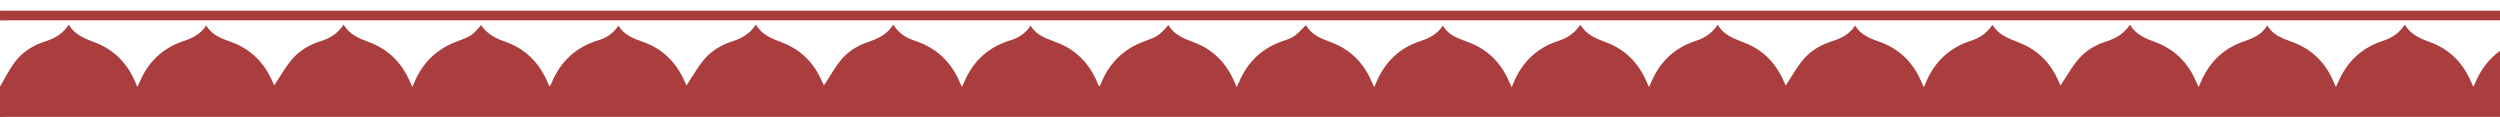 <?xml version="1.0" encoding="UTF-8"?> <svg xmlns="http://www.w3.org/2000/svg" width="235" height="11" viewBox="0 0 235 11" fill="none"><g clip-path="url(#clip0_403_356)"><path d="M0.331 1.002C0.221 1.001 0.11 1 0 1V1.917C0.096 1.917 0.193 1.916 0.289 1.915C0.434 1.914 0.579 1.913 0.724 1.913H309.96V1.004H0.827C0.661 1.004 0.496 1.003 0.331 1.002Z" fill="#AA3E3E"></path><path fill-rule="evenodd" clip-rule="evenodd" d="M0.42 7.405C0.282 7.653 0.145 7.9 0 8.143L0.002 8.142V11C0.082 10.998 0.163 10.996 0.243 10.994C0.403 10.989 0.564 10.985 0.725 10.985H309.997C309.997 10.763 309.998 10.547 309.998 10.337C310 9.828 310.002 9.347 309.991 8.867L309.99 8.811C309.984 8.526 309.977 8.228 309.882 7.968C309.191 6.072 307.9 4.711 305.997 3.986L305.992 3.984C305.037 3.621 304.113 3.269 303.548 2.307C302.999 3.159 302.258 3.598 301.372 3.879C300.04 4.304 298.946 5.094 298.144 6.228C297.864 6.624 297.63 7.05 297.39 7.489C297.28 7.689 297.169 7.891 297.052 8.093C297.034 8.052 297.015 8.012 296.997 7.972C296.947 7.864 296.898 7.757 296.852 7.649C296.074 5.852 294.771 4.573 292.906 3.919C292.011 3.605 291.166 3.278 290.625 2.395C290.114 3.21 289.373 3.587 288.528 3.86C286.624 4.473 285.28 5.722 284.461 7.524C284.405 7.646 284.349 7.767 284.283 7.909C284.247 7.987 284.208 8.072 284.164 8.167C284.123 8.075 284.088 7.998 284.057 7.931C284.012 7.832 283.976 7.753 283.942 7.672C283.217 5.958 281.999 4.702 280.253 4.02C280.2 4 280.148 3.979 280.096 3.959C279.17 3.6 278.267 3.249 277.709 2.318C277.169 3.147 276.45 3.596 275.58 3.865C274.455 4.213 273.466 4.815 272.735 5.726C272.338 6.222 271.997 6.762 271.652 7.309C271.502 7.547 271.351 7.787 271.194 8.024C271.127 7.882 271.061 7.738 270.996 7.593C270.23 5.88 268.993 4.626 267.209 3.971C266.259 3.622 265.356 3.255 264.811 2.332C264.063 3.277 263.752 3.477 262.625 3.871C260.778 4.517 259.45 5.73 258.64 7.494C258.573 7.641 258.505 7.786 258.433 7.937C258.407 7.994 258.379 8.051 258.352 8.109C258.324 8.084 258.305 8.068 258.292 8.057C258.272 8.041 258.265 8.034 258.261 8.026C258.218 7.93 258.176 7.834 258.135 7.738L258.099 7.653C257.334 5.872 256.05 4.6 254.208 3.937L254.168 3.923C253.279 3.604 252.416 3.293 251.876 2.398C251.348 3.233 250.581 3.592 249.724 3.876C247.848 4.5 246.516 5.741 245.709 7.53C245.648 7.666 245.584 7.801 245.506 7.965C245.477 8.027 245.445 8.092 245.412 8.164C245.377 8.087 245.346 8.02 245.319 7.961C245.266 7.845 245.224 7.755 245.185 7.664C244.423 5.881 243.144 4.605 241.301 3.942C240.375 3.608 239.517 3.225 238.967 2.32C238.45 3.084 237.79 3.556 236.956 3.821C234.952 4.459 233.559 5.764 232.726 7.664C232.682 7.763 232.636 7.862 232.578 7.984C232.553 8.038 232.526 8.096 232.495 8.162C232.466 8.098 232.439 8.042 232.415 7.991C232.355 7.863 232.309 7.766 232.268 7.669C231.509 5.884 230.231 4.608 228.388 3.945C227.461 3.612 226.606 3.228 226.049 2.327C225.53 3.089 224.869 3.559 224.036 3.824C222.033 4.462 220.641 5.768 219.809 7.669C219.764 7.769 219.717 7.868 219.657 7.992C219.633 8.044 219.606 8.1 219.576 8.163C219.543 8.091 219.514 8.029 219.488 7.973C219.432 7.852 219.389 7.76 219.349 7.666C218.589 5.881 217.308 4.608 215.466 3.943L215.4 3.919C214.524 3.603 213.669 3.295 213.126 2.404C212.582 3.255 211.79 3.599 210.922 3.894C209.073 4.523 207.754 5.762 206.959 7.534C206.906 7.654 206.852 7.773 206.787 7.916C206.75 7.998 206.709 8.086 206.664 8.187C206.617 8.079 206.579 7.99 206.545 7.912C206.495 7.796 206.456 7.705 206.416 7.614C205.657 5.895 204.424 4.639 202.642 3.978C201.694 3.627 200.78 3.272 200.217 2.318C199.649 3.177 198.889 3.611 197.987 3.896C196.903 4.237 195.944 4.835 195.24 5.723C194.843 6.223 194.501 6.764 194.157 7.306C194.003 7.55 193.848 7.794 193.688 8.034C193.676 8.008 193.662 7.977 193.646 7.943C193.605 7.857 193.555 7.751 193.509 7.643C192.814 6.022 191.676 4.804 190.04 4.107C189.875 4.037 189.708 3.971 189.542 3.905C188.677 3.562 187.822 3.223 187.29 2.333C186.759 3.128 186.075 3.572 185.243 3.841C183.279 4.473 181.911 5.76 181.086 7.621C181.039 7.727 180.994 7.834 180.935 7.972C180.906 8.04 180.874 8.116 180.837 8.203C180.794 8.104 180.757 8.019 180.725 7.943C180.661 7.796 180.613 7.684 180.563 7.574C179.788 5.841 178.526 4.592 176.718 3.945L176.682 3.932C175.796 3.615 174.931 3.306 174.377 2.408C173.814 3.279 173 3.626 172.111 3.911C171.012 4.263 170.049 4.884 169.342 5.794C168.963 6.283 168.635 6.811 168.306 7.339C168.161 7.573 168.015 7.807 167.865 8.038C167.899 8.06 167.859 8.049 167.846 8.024C167.79 7.909 167.738 7.79 167.687 7.672L167.679 7.652C166.969 5.996 165.803 4.765 164.119 4.072C163.988 4.018 163.856 3.966 163.724 3.915C162.852 3.573 161.99 3.234 161.464 2.328C160.929 3.125 160.246 3.572 159.414 3.84C157.449 4.471 156.082 5.757 155.257 7.618C155.21 7.723 155.164 7.83 155.107 7.964C155.078 8.032 155.046 8.107 155.009 8.192L154.941 8.043C154.861 7.866 154.807 7.745 154.753 7.624C154.001 5.903 152.764 4.649 150.985 3.983C150.039 3.63 149.124 3.282 148.556 2.327C148.012 3.124 147.317 3.577 146.47 3.851C144.524 4.477 143.172 5.761 142.349 7.598C142.298 7.709 142.253 7.823 142.194 7.967C142.166 8.037 142.135 8.113 142.1 8.2C142.063 8.122 142.031 8.053 142.003 7.992C141.938 7.853 141.889 7.749 141.844 7.644C141.124 5.971 139.936 4.738 138.231 4.049C138.075 3.986 137.917 3.927 137.759 3.868C136.942 3.562 136.132 3.259 135.623 2.411C135.082 3.245 134.326 3.597 133.486 3.873C131.567 4.506 130.233 5.79 129.425 7.615C129.373 7.731 129.324 7.848 129.26 8.001C129.235 8.06 129.208 8.123 129.178 8.194C129.136 8.1 129.099 8.02 129.067 7.95C129.01 7.824 128.966 7.726 128.923 7.628C128.16 5.889 126.91 4.63 125.107 3.968C124.174 3.625 123.282 3.268 122.749 2.366C121.782 3.388 121.579 3.528 120.692 3.82C118.696 4.478 117.3 5.773 116.482 7.682C116.443 7.774 116.401 7.865 116.347 7.984C116.319 8.045 116.288 8.114 116.251 8.194C116.208 8.093 116.171 8.007 116.138 7.931C116.076 7.784 116.028 7.673 115.978 7.562C115.227 5.88 114.004 4.654 112.268 3.995L112.194 3.967C111.265 3.614 110.361 3.27 109.827 2.352C108.954 3.354 108.809 3.435 107.566 3.886C105.706 4.56 104.39 5.811 103.595 7.598C103.542 7.716 103.492 7.835 103.44 7.958C103.42 8.005 103.4 8.053 103.379 8.101C103.354 8.083 103.332 8.07 103.314 8.06C103.285 8.042 103.267 8.031 103.26 8.016C103.221 7.933 103.185 7.849 103.15 7.765C103.126 7.708 103.102 7.651 103.077 7.594C102.334 5.909 101.116 4.678 99.385 4.007C99.272 3.963 99.158 3.92 99.044 3.878C98.213 3.568 97.395 3.263 96.879 2.416C96.39 3.121 95.79 3.545 95.036 3.769C92.962 4.385 91.513 5.694 90.658 7.652C90.615 7.753 90.569 7.853 90.513 7.976C90.487 8.032 90.458 8.094 90.427 8.164C90.395 8.099 90.367 8.045 90.343 7.998C90.298 7.91 90.264 7.845 90.236 7.777C89.413 5.779 87.959 4.451 85.885 3.79C85.08 3.532 84.454 3.064 83.955 2.318C83.396 3.253 82.503 3.646 81.539 3.971C80.511 4.317 79.614 4.914 78.951 5.764C78.568 6.257 78.235 6.789 77.9 7.325C77.752 7.562 77.604 7.799 77.45 8.035C77.373 7.874 77.297 7.711 77.223 7.548C76.469 5.868 75.243 4.645 73.505 3.991L73.49 3.985C72.539 3.627 71.617 3.279 71.052 2.308C70.488 3.179 69.721 3.607 68.821 3.894C67.739 4.238 66.778 4.832 66.076 5.723C65.681 6.224 65.338 6.764 64.993 7.309C64.839 7.552 64.685 7.796 64.525 8.037L64.516 8.018C64.469 7.908 64.403 7.754 64.335 7.601C63.552 5.852 62.281 4.588 60.452 3.942C59.55 3.622 58.684 3.303 58.134 2.413C57.655 3.103 57.064 3.541 56.309 3.764C54.196 4.388 52.727 5.72 51.879 7.726C51.842 7.814 51.799 7.899 51.754 7.989C51.734 8.029 51.714 8.069 51.693 8.112C51.666 8.089 51.647 8.074 51.634 8.064C51.615 8.05 51.607 8.043 51.603 8.035C51.569 7.957 51.535 7.879 51.502 7.801C51.469 7.723 51.435 7.645 51.401 7.568C50.608 5.797 49.3 4.546 47.453 3.906C46.547 3.593 45.759 3.176 45.232 2.358C44.34 3.38 44.303 3.394 42.935 3.904L42.917 3.911C41.084 4.596 39.787 5.841 39.003 7.613C38.954 7.723 38.907 7.834 38.847 7.975C38.821 8.039 38.791 8.108 38.757 8.187C38.729 8.122 38.703 8.063 38.68 8.008C38.605 7.836 38.55 7.709 38.494 7.583C37.743 5.904 36.529 4.667 34.794 4.004C34.758 3.99 34.722 3.976 34.685 3.962C33.755 3.607 32.849 3.262 32.302 2.304C31.748 3.161 31.006 3.602 30.12 3.879C29.016 4.224 28.042 4.82 27.325 5.722C26.93 6.22 26.588 6.759 26.239 7.309C26.089 7.546 25.938 7.784 25.78 8.023C25.721 7.899 25.663 7.775 25.607 7.649C24.823 5.858 23.527 4.571 21.66 3.92C20.765 3.609 19.921 3.282 19.38 2.392C18.844 3.248 18.052 3.595 17.18 3.889C15.269 4.535 13.94 5.83 13.147 7.663C13.108 7.751 13.068 7.839 13.019 7.947C12.989 8.014 12.955 8.089 12.915 8.177C12.873 8.078 12.838 7.994 12.806 7.919C12.759 7.805 12.72 7.713 12.68 7.622C11.935 5.942 10.734 4.69 9.002 4.02C8.955 4.002 8.907 3.984 8.86 3.965C7.928 3.607 7.02 3.257 6.463 2.317C5.919 3.144 5.2 3.595 4.33 3.864C3.17 4.222 2.15 4.847 1.418 5.801C1.036 6.299 0.728 6.852 0.42 7.405ZM25.802 8.065C25.804 8.066 25.806 8.066 25.807 8.066C25.807 8.066 25.806 8.066 25.802 8.065ZM77.46 8.056C77.463 8.059 77.468 8.061 77.469 8.061C77.471 8.061 77.469 8.059 77.46 8.056ZM271.209 8.055C271.212 8.058 271.216 8.059 271.217 8.059C271.218 8.059 271.216 8.058 271.209 8.055Z" fill="#AA3E3E"></path></g><defs><clipPath id="clip0_403_356"><rect width="235" height="11" fill="white"></rect></clipPath></defs></svg> 